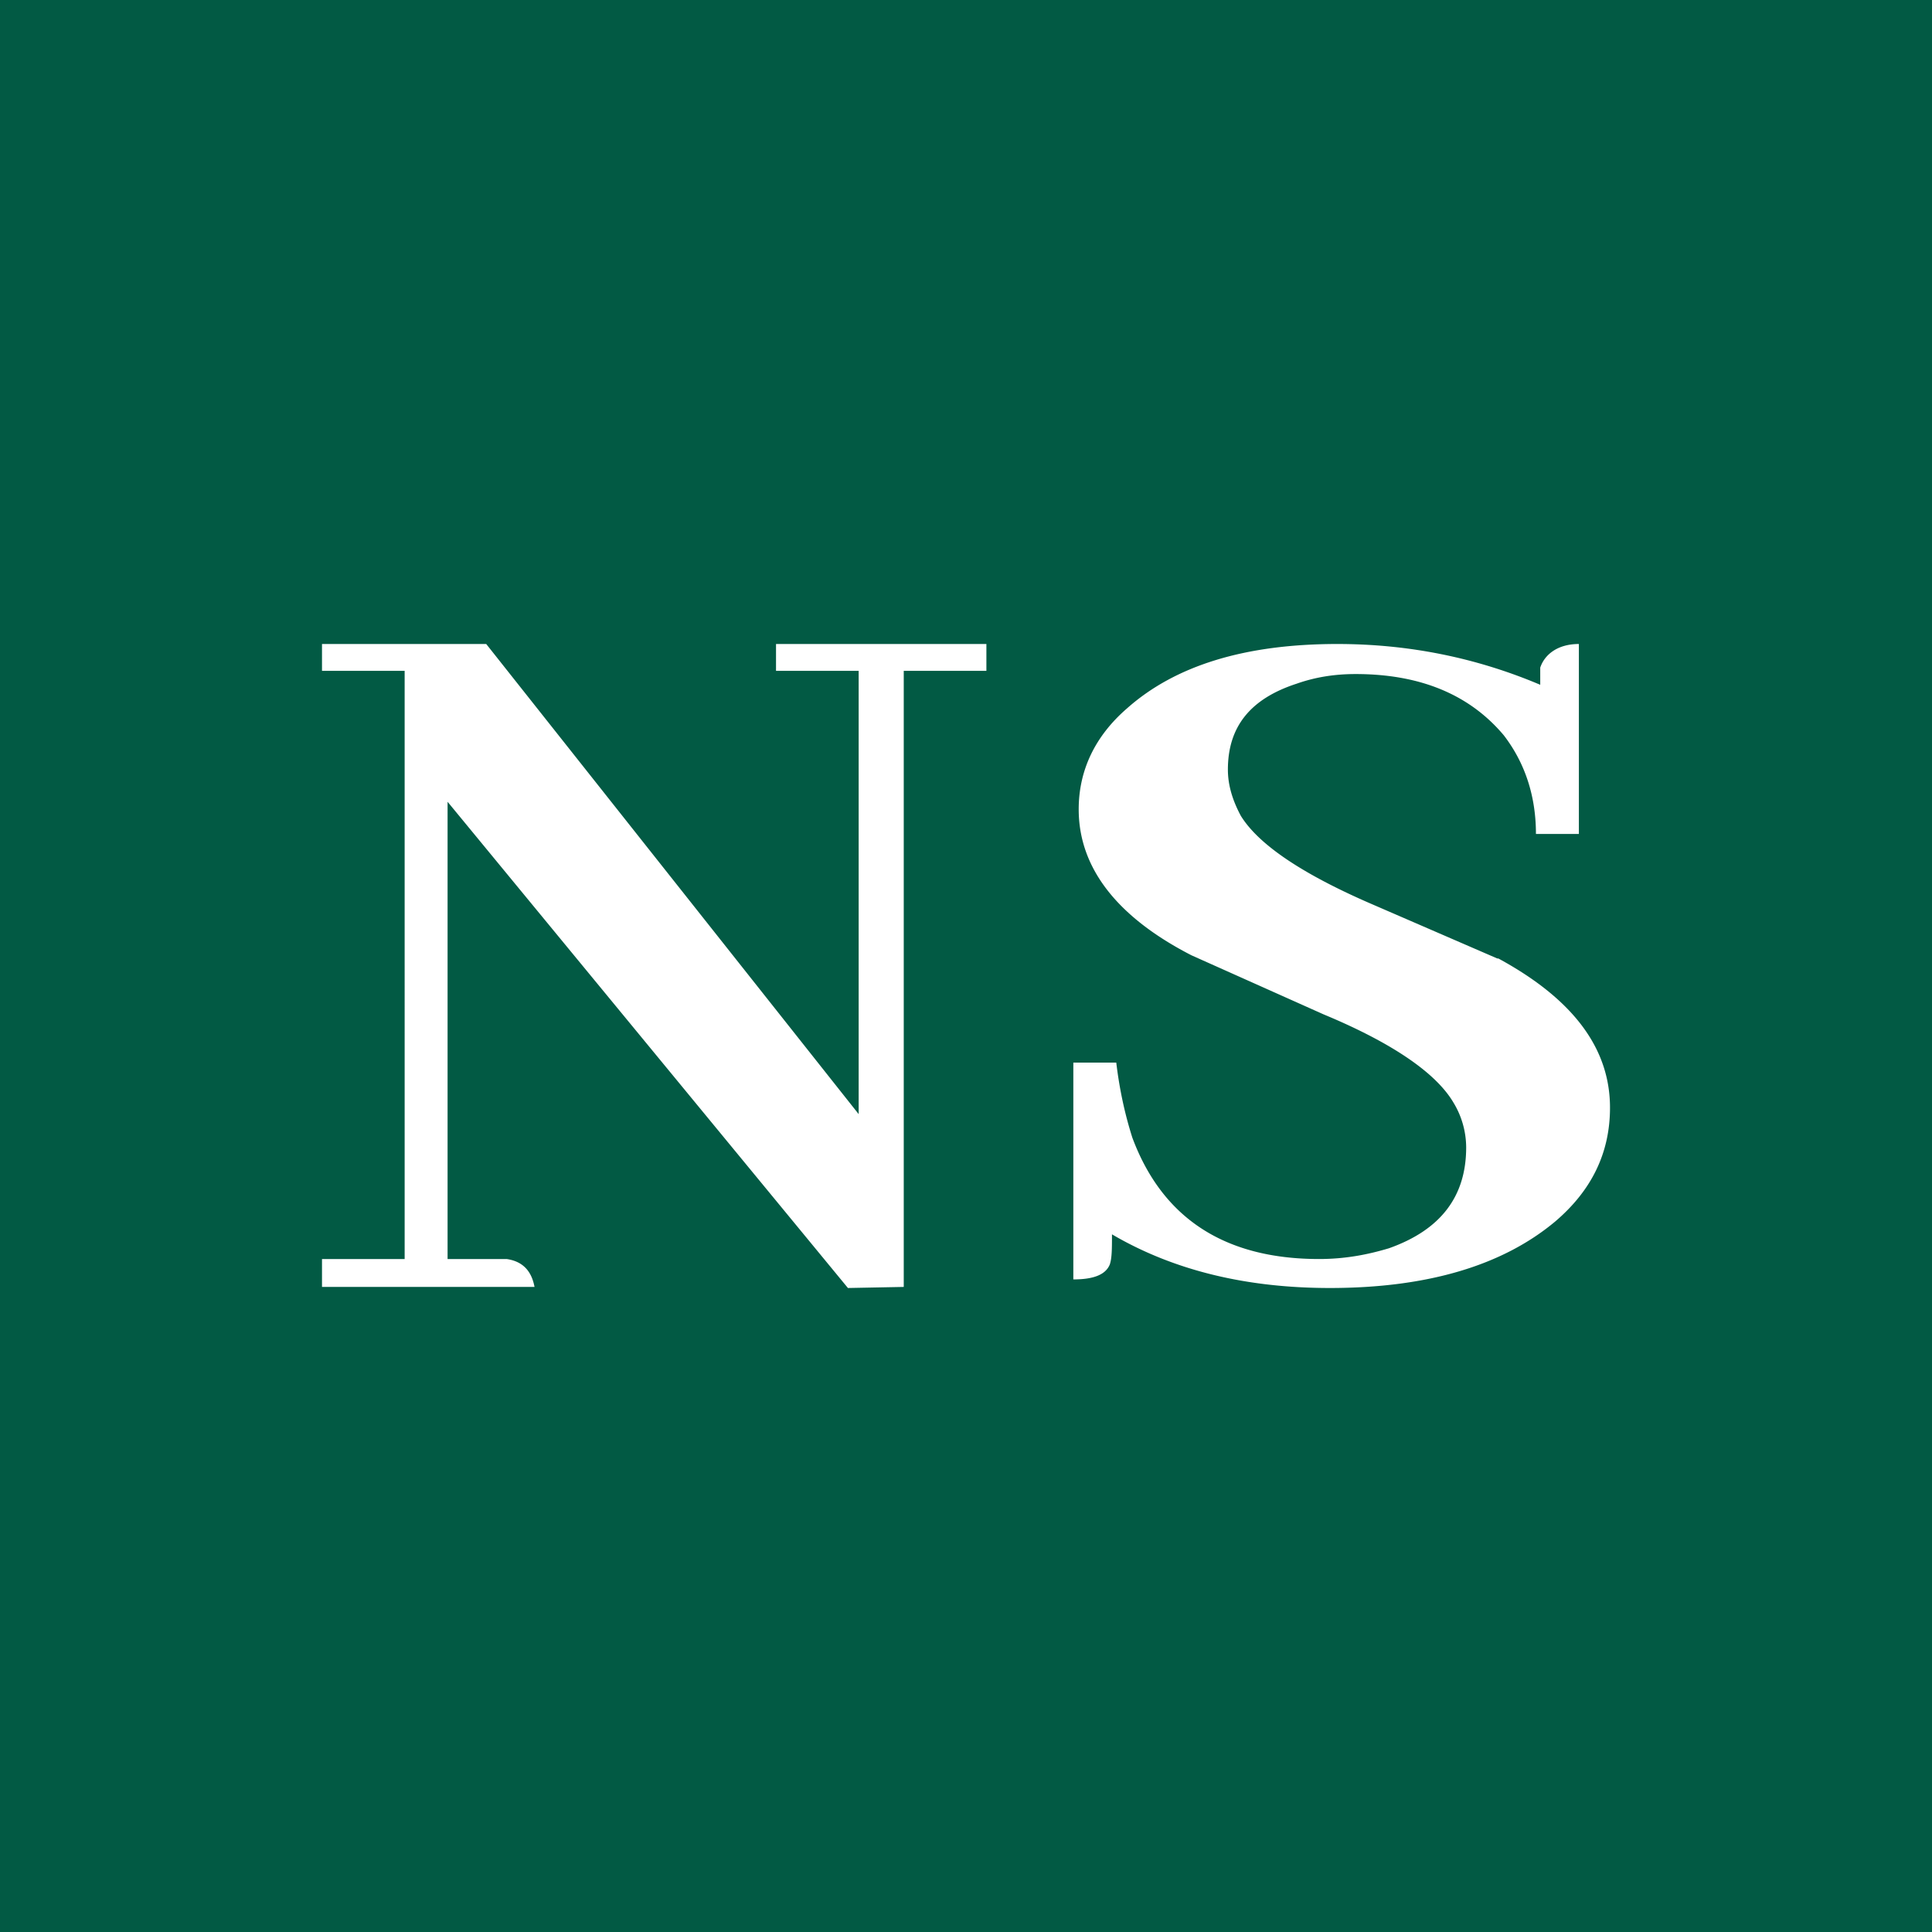 <!-- by TradingView --><svg width="18" height="18" viewBox="0 0 18 18" xmlns="http://www.w3.org/2000/svg"><path fill="#025A44" d="M0 0h18v18H0z"/><path d="M8 6.25h-.77V6h1.96v.25h-.77v5.74L7.9 12 4.17 7.47v4.26h.55c.14.02.23.1.26.26H3v-.26h.77V6.25H3V6h1.53L8 10.38V6.25Zm5.96 2.68c.7.38 1.04.84 1.04 1.39 0 .42-.17.77-.51 1.06-.49.41-1.19.62-2.1.62-.77 0-1.45-.16-2.03-.5 0 .13 0 .22-.02.28-.04.1-.16.14-.34.14V9.9h.4c.03.25.08.48.15.7.28.75.86 1.13 1.74 1.13.24 0 .45-.04.65-.1.48-.17.72-.48.72-.94a.81.81 0 0 0-.12-.42c-.16-.27-.56-.55-1.21-.82L11.1 8.9c-.7-.36-1.05-.82-1.05-1.36 0-.36.15-.68.45-.94.45-.4 1.1-.6 1.96-.6.67 0 1.3.13 1.89.38v-.16c.04-.12.16-.22.36-.22v1.77h-.4c0-.35-.1-.66-.3-.92-.32-.38-.78-.57-1.38-.57-.2 0-.38.03-.55.09-.43.14-.64.4-.64.8 0 .14.04.28.12.43.16.26.55.53 1.19.81l1.2.52Z" fill="#fff"/></svg>